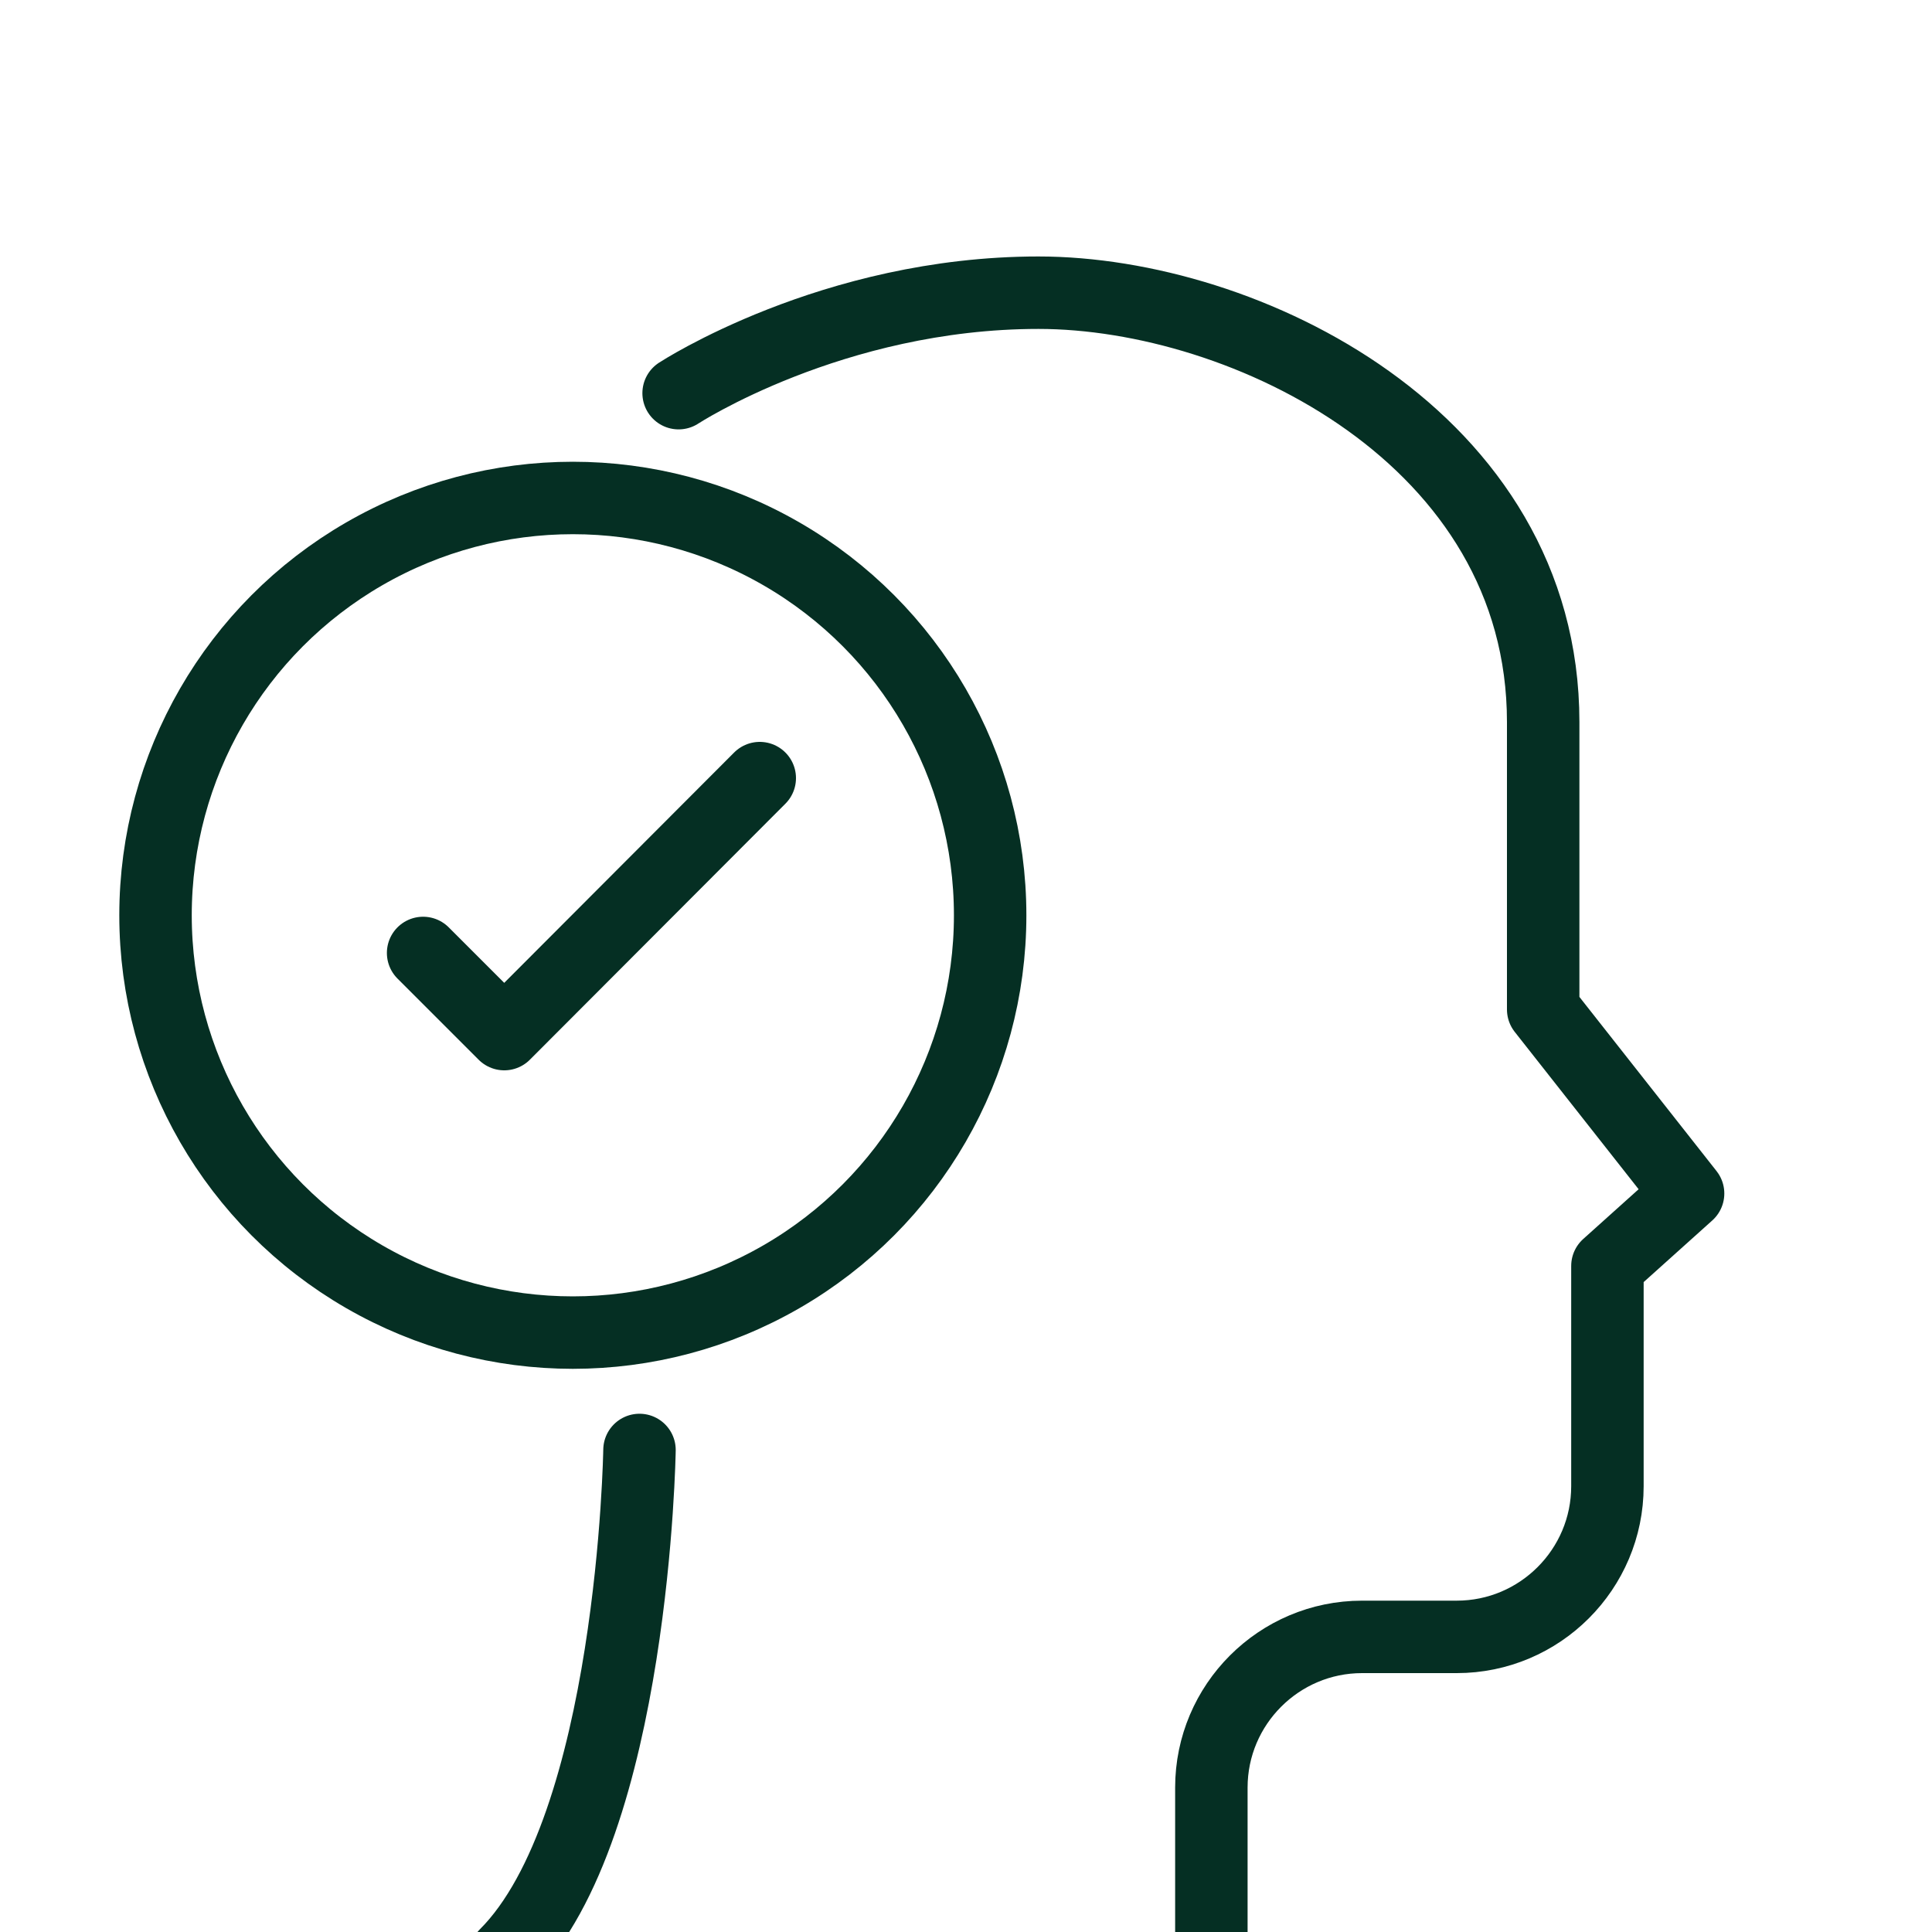 <svg viewBox="0 0 40 40" xmlns="http://www.w3.org/2000/svg" data-sanitized-data-name="Layer 1" data-name="Layer 1" id="Layer_1">
  <defs>
    <style>
      .cls-1 {
        fill: none;
        stroke: #052f23;
        stroke-linecap: round;
        stroke-linejoin: round;
        stroke-width: 1.5px;
      }
    </style>
  </defs>
  <g>
    <path d="M14.05,8.14s3.18-2.08,7.45-2.08,10.45,3,10.45,8.89v5.95l3,3.81-1.67,1.5v4.56c0,1.72-1.4,3.12-3.12,3.12h-1.96c-1.72,0-3.12,1.4-3.12,3.12v3.46" class="cls-1"></path>
    <path d="M13.24,30.02s-.12,7.8-2.77,10.45" class="cls-1"></path>
  </g>
  <circle r="8.64" cy="18.95" cx="11.86" class="cls-1"></circle>
  <polyline points="8.76 19.73 10.44 21.41 15.73 16.11" class="cls-1"></polyline>
</svg>